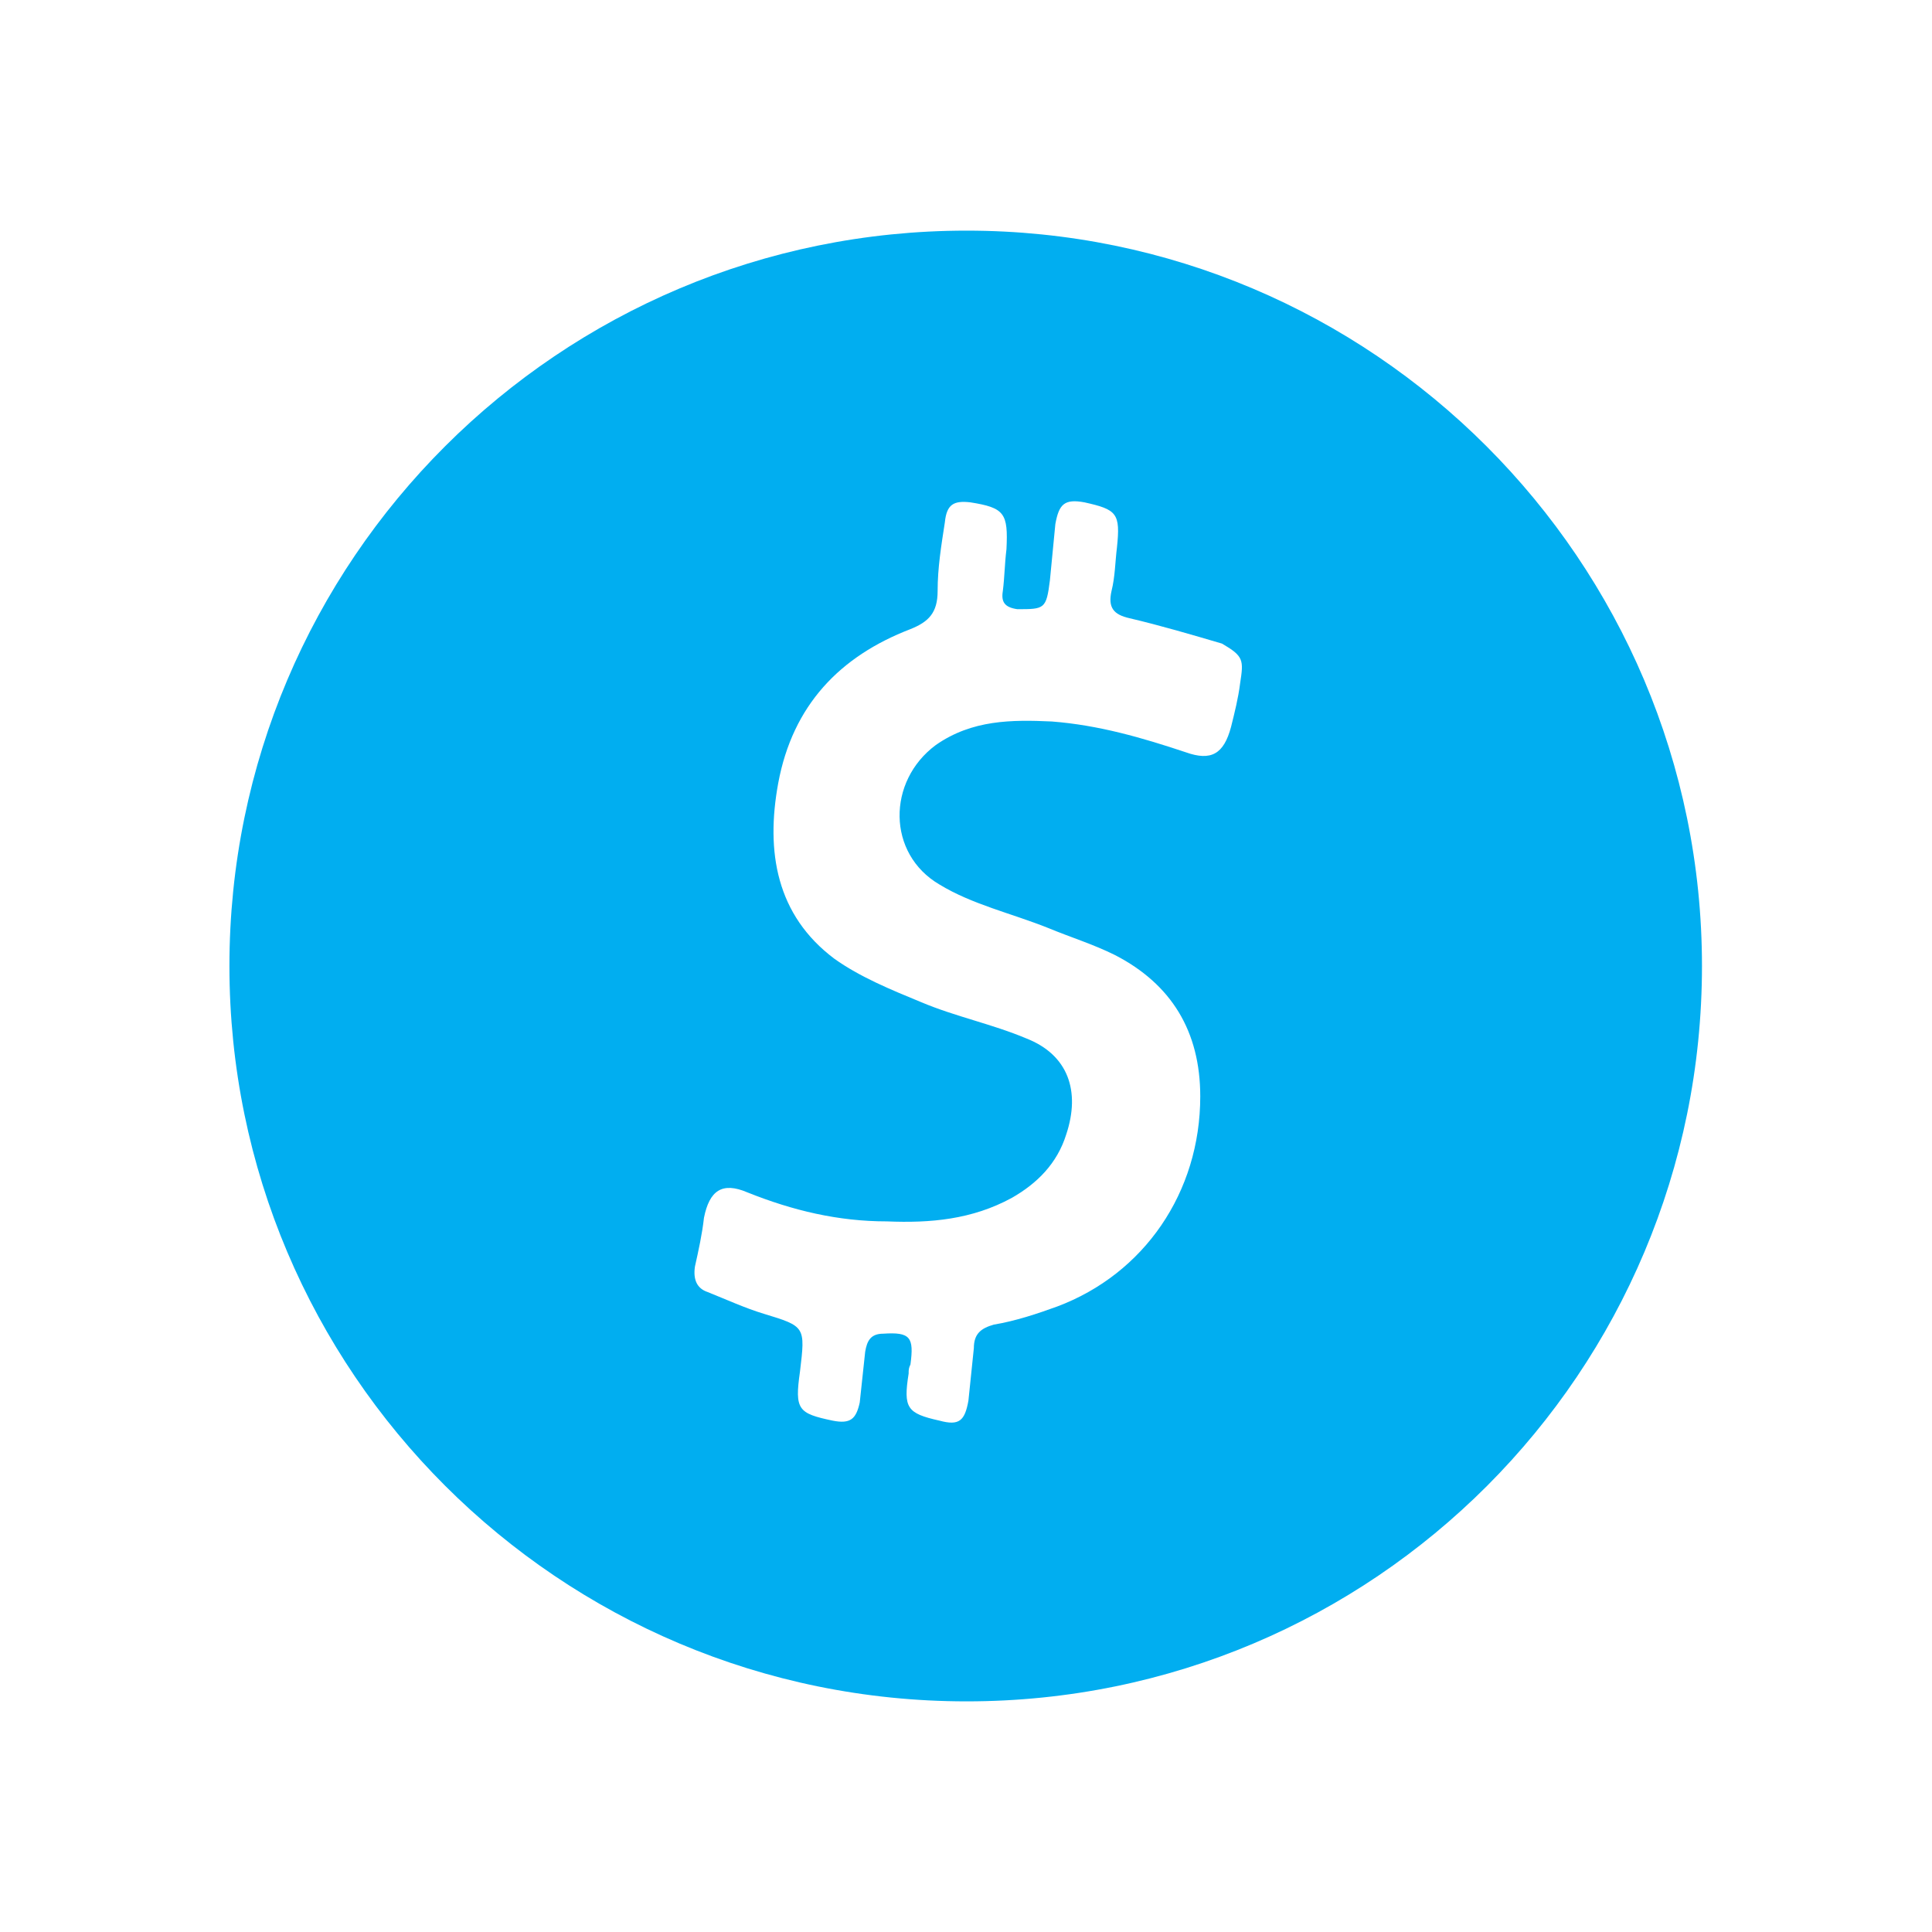 <?xml version="1.0" encoding="utf-8"?>
<!-- Generator: Adobe Illustrator 24.2.0, SVG Export Plug-In . SVG Version: 6.00 Build 0)  -->
<svg version="1.0" id="katman_1" xmlns="http://www.w3.org/2000/svg" xmlns:xlink="http://www.w3.org/1999/xlink" x="0px" y="0px"
	 viewBox="0 0 1000 1000" style="enable-background:new 0 0 1000 1000;" xml:space="preserve">
<style type="text/css">
	.st0{fill-rule:evenodd;clip-rule:evenodd;fill:#01AEF0;}
</style>
<g transform="matrix(9.375 0 0 9.375 130 50)">
	<path class="st0" d="M39.5,7.4C17,7.4-1.2,25.6-1.2,48S17,88.6,39.5,88.6S80.1,70.4,80.1,48S61.9,7.4,39.5,7.4z M54.6,32.4
		c-0.1,0.8-0.3,1.6-0.5,2.4c-0.4,1.5-1.1,1.9-2.5,1.4c-2.4-0.8-4.8-1.5-7.4-1.7c-2.2-0.1-4.4-0.1-6.4,1.3c-2.7,2-2.7,6,0.2,7.7
		c1.8,1.1,4,1.6,6,2.4c1.2,0.5,2.5,0.9,3.7,1.5c3.1,1.6,4.7,4.2,4.7,7.8c0,5.3-3.1,9.8-7.9,11.6c-1.1,0.4-2.3,0.8-3.5,1
		c-0.7,0.2-1.1,0.5-1.1,1.3c-0.1,1-0.2,1.9-0.3,2.9c-0.2,1.1-0.5,1.4-1.6,1.1c-1.8-0.4-2-0.7-1.7-2.6c0-0.2,0-0.3,0.1-0.5
		c0.2-1.5,0-1.8-1.5-1.7c-0.7,0-0.9,0.4-1,1c-0.1,0.9-0.2,1.9-0.3,2.8c-0.2,0.9-0.5,1.2-1.5,1c-1.9-0.4-2.1-0.6-1.8-2.7
		c0.3-2.5,0.3-2.5-2-3.2c-1-0.3-2.1-0.8-3.1-1.2c-0.6-0.2-0.8-0.7-0.7-1.4c0.2-0.9,0.4-1.8,0.5-2.7c0.3-1.5,1-2,2.4-1.4
		c2.5,1,5,1.6,7.7,1.6c2.4,0.1,4.7-0.1,6.9-1.3c1.4-0.8,2.5-1.9,3-3.5c0.8-2.4,0.1-4.4-2.2-5.3c-1.9-0.8-3.9-1.2-5.8-2
		c-1.7-0.7-3.4-1.4-4.8-2.4c-3.2-2.4-3.8-5.9-3.1-9.7c0.8-4.3,3.4-7,7.3-8.5c1-0.4,1.5-0.9,1.5-2.1c0-1.3,0.2-2.5,0.4-3.8
		c0.1-1,0.5-1.2,1.4-1.1c1.9,0.3,2.1,0.6,2,2.6c-0.1,0.8-0.1,1.5-0.2,2.3c-0.1,0.6,0.1,0.9,0.8,1c1.5,0,1.6,0,1.8-1.6
		c0.1-1,0.2-2.1,0.3-3.1c0.2-1.1,0.5-1.4,1.6-1.2c1.8,0.4,2,0.6,1.8,2.5c-0.1,0.8-0.1,1.6-0.3,2.4c-0.2,0.9,0.1,1.3,1,1.5
		c1.7,0.4,3.4,0.9,5.1,1.4C54.8,30.9,54.8,31.1,54.6,32.4z"/>
</g>
</svg>
